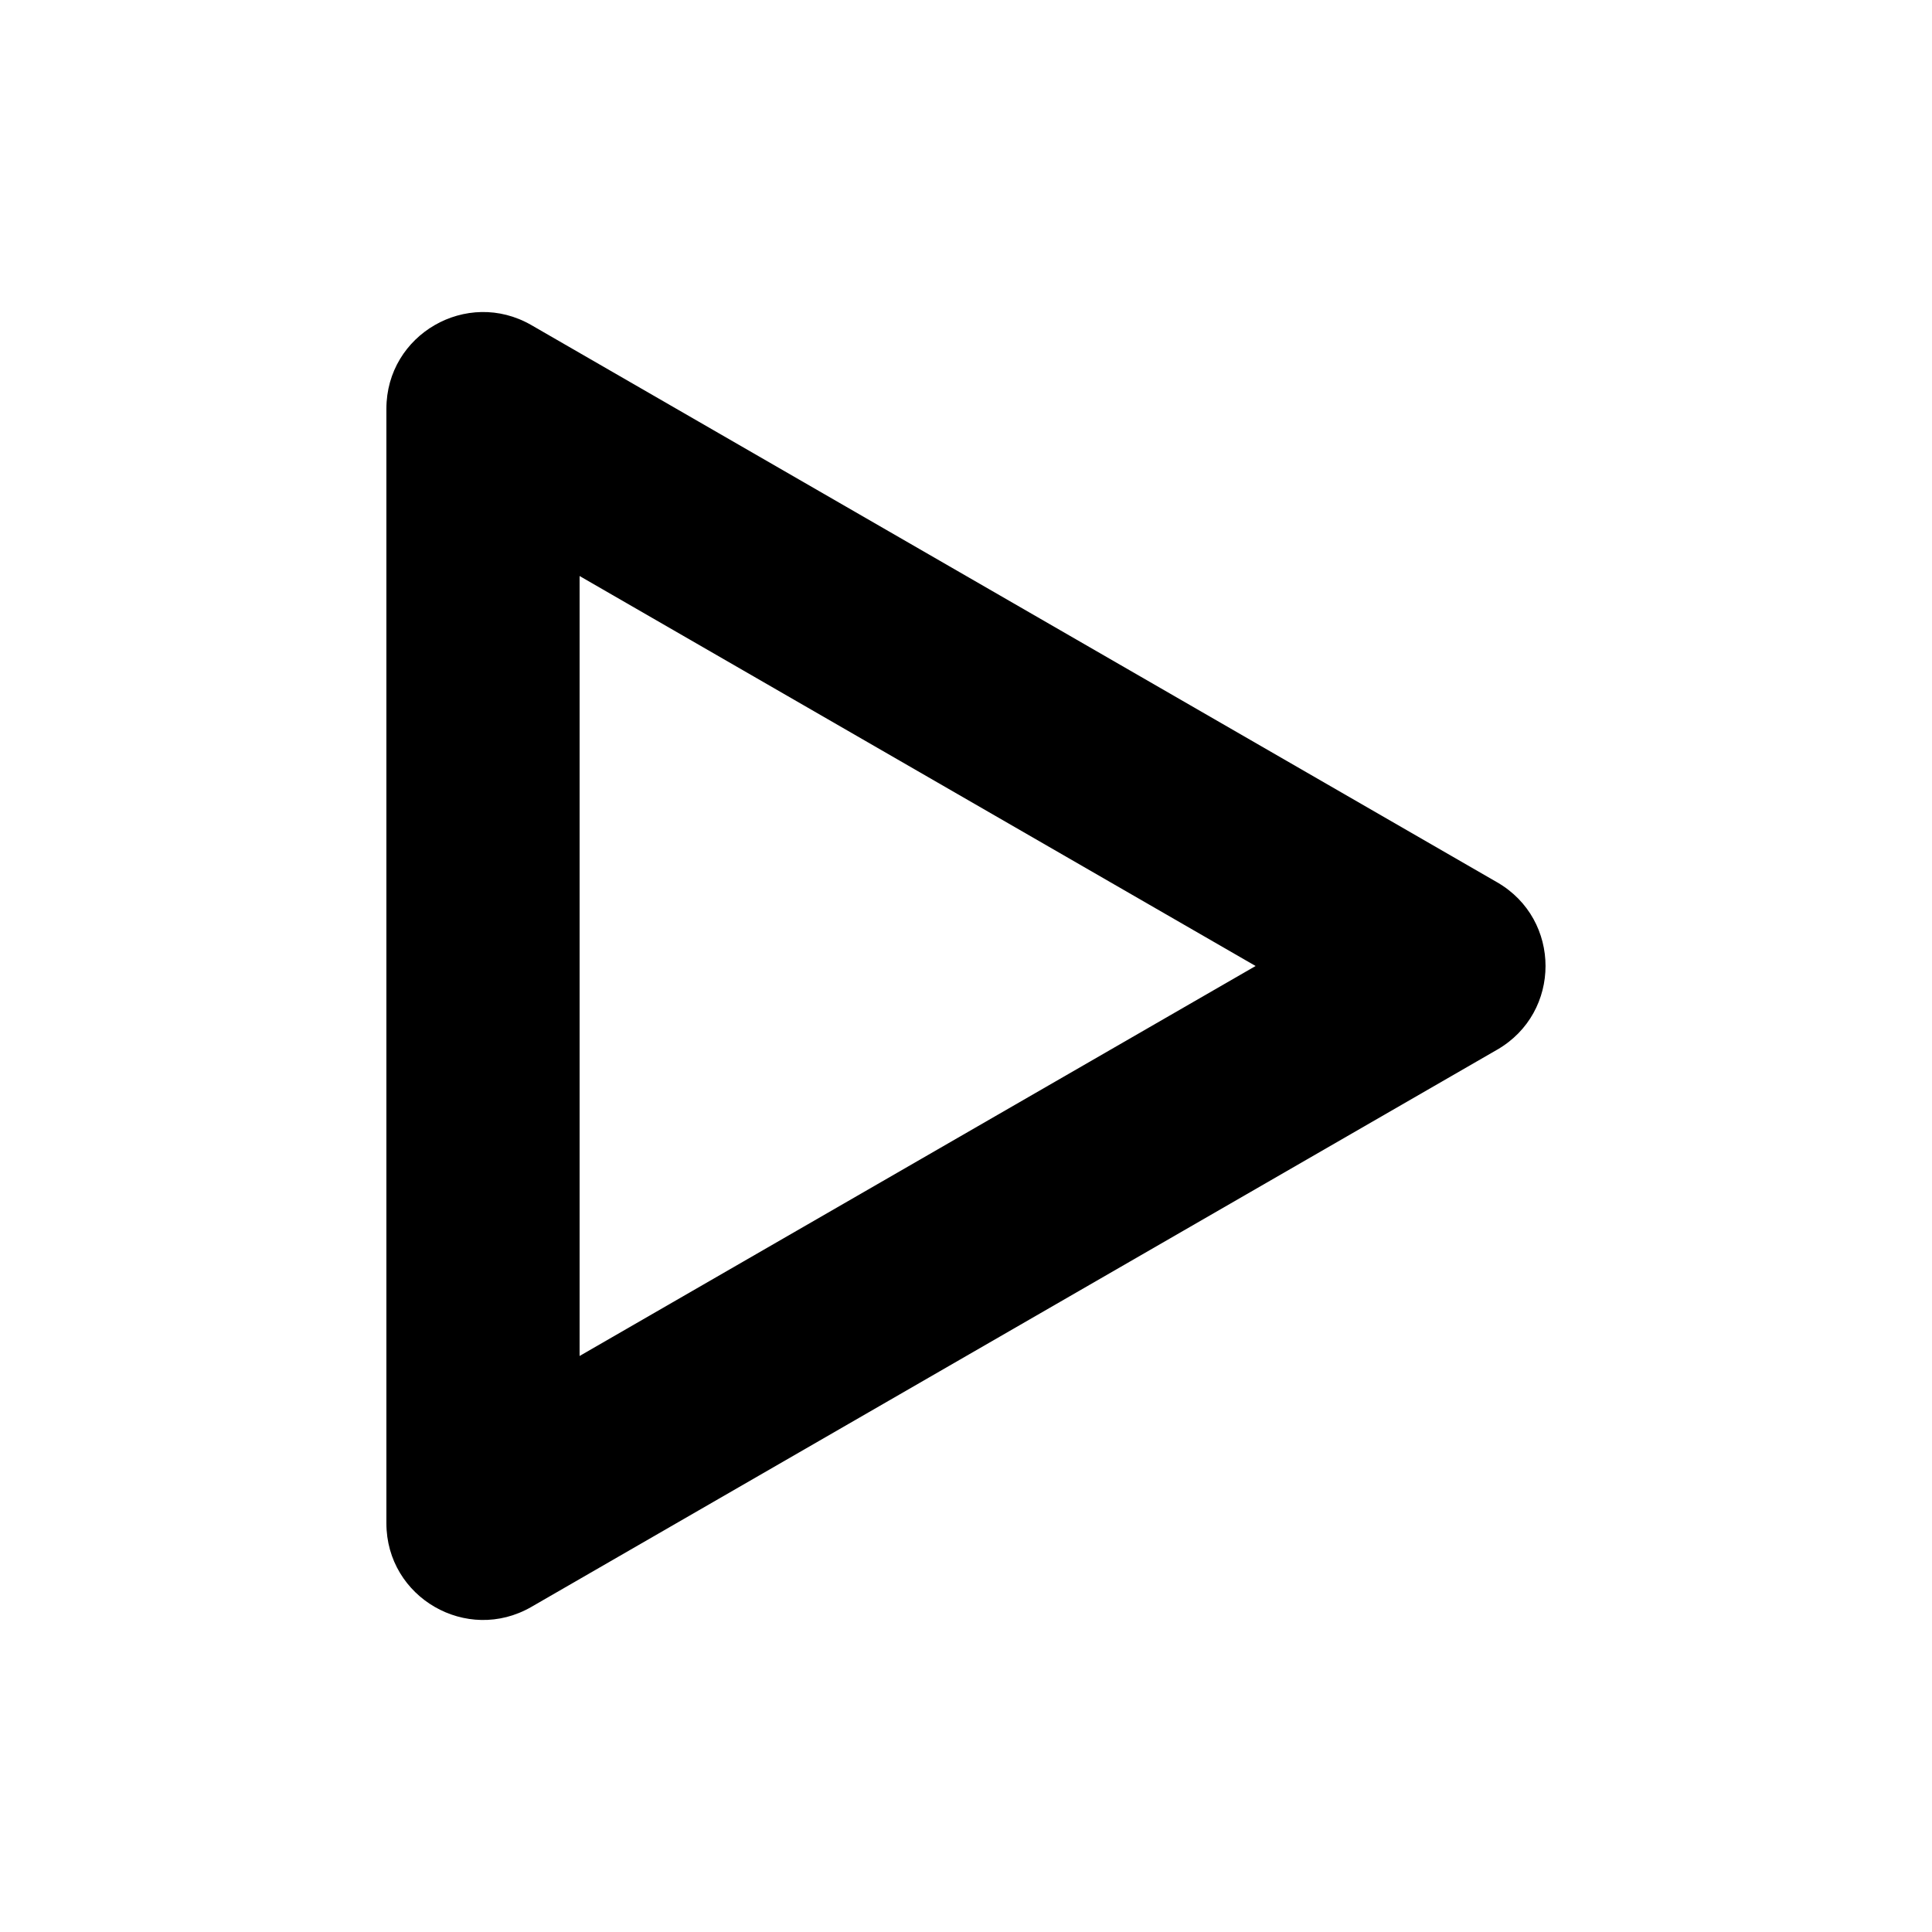 <svg xmlns="http://www.w3.org/2000/svg" viewBox="0 0 20 20" fill="none"><path fill-rule="evenodd" clip-rule="evenodd" d="M12.998 10L6 5.963L6 14.037L12.998 10ZM15.499 10.866C16.166 10.481 16.166 9.519 15.499 9.134L5.5 3.365C4.833 2.981 4 3.462 4 4.231L4 15.769C4 16.538 4.833 17.019 5.5 16.635L15.499 10.866Z" fill="currentColor"/></svg>